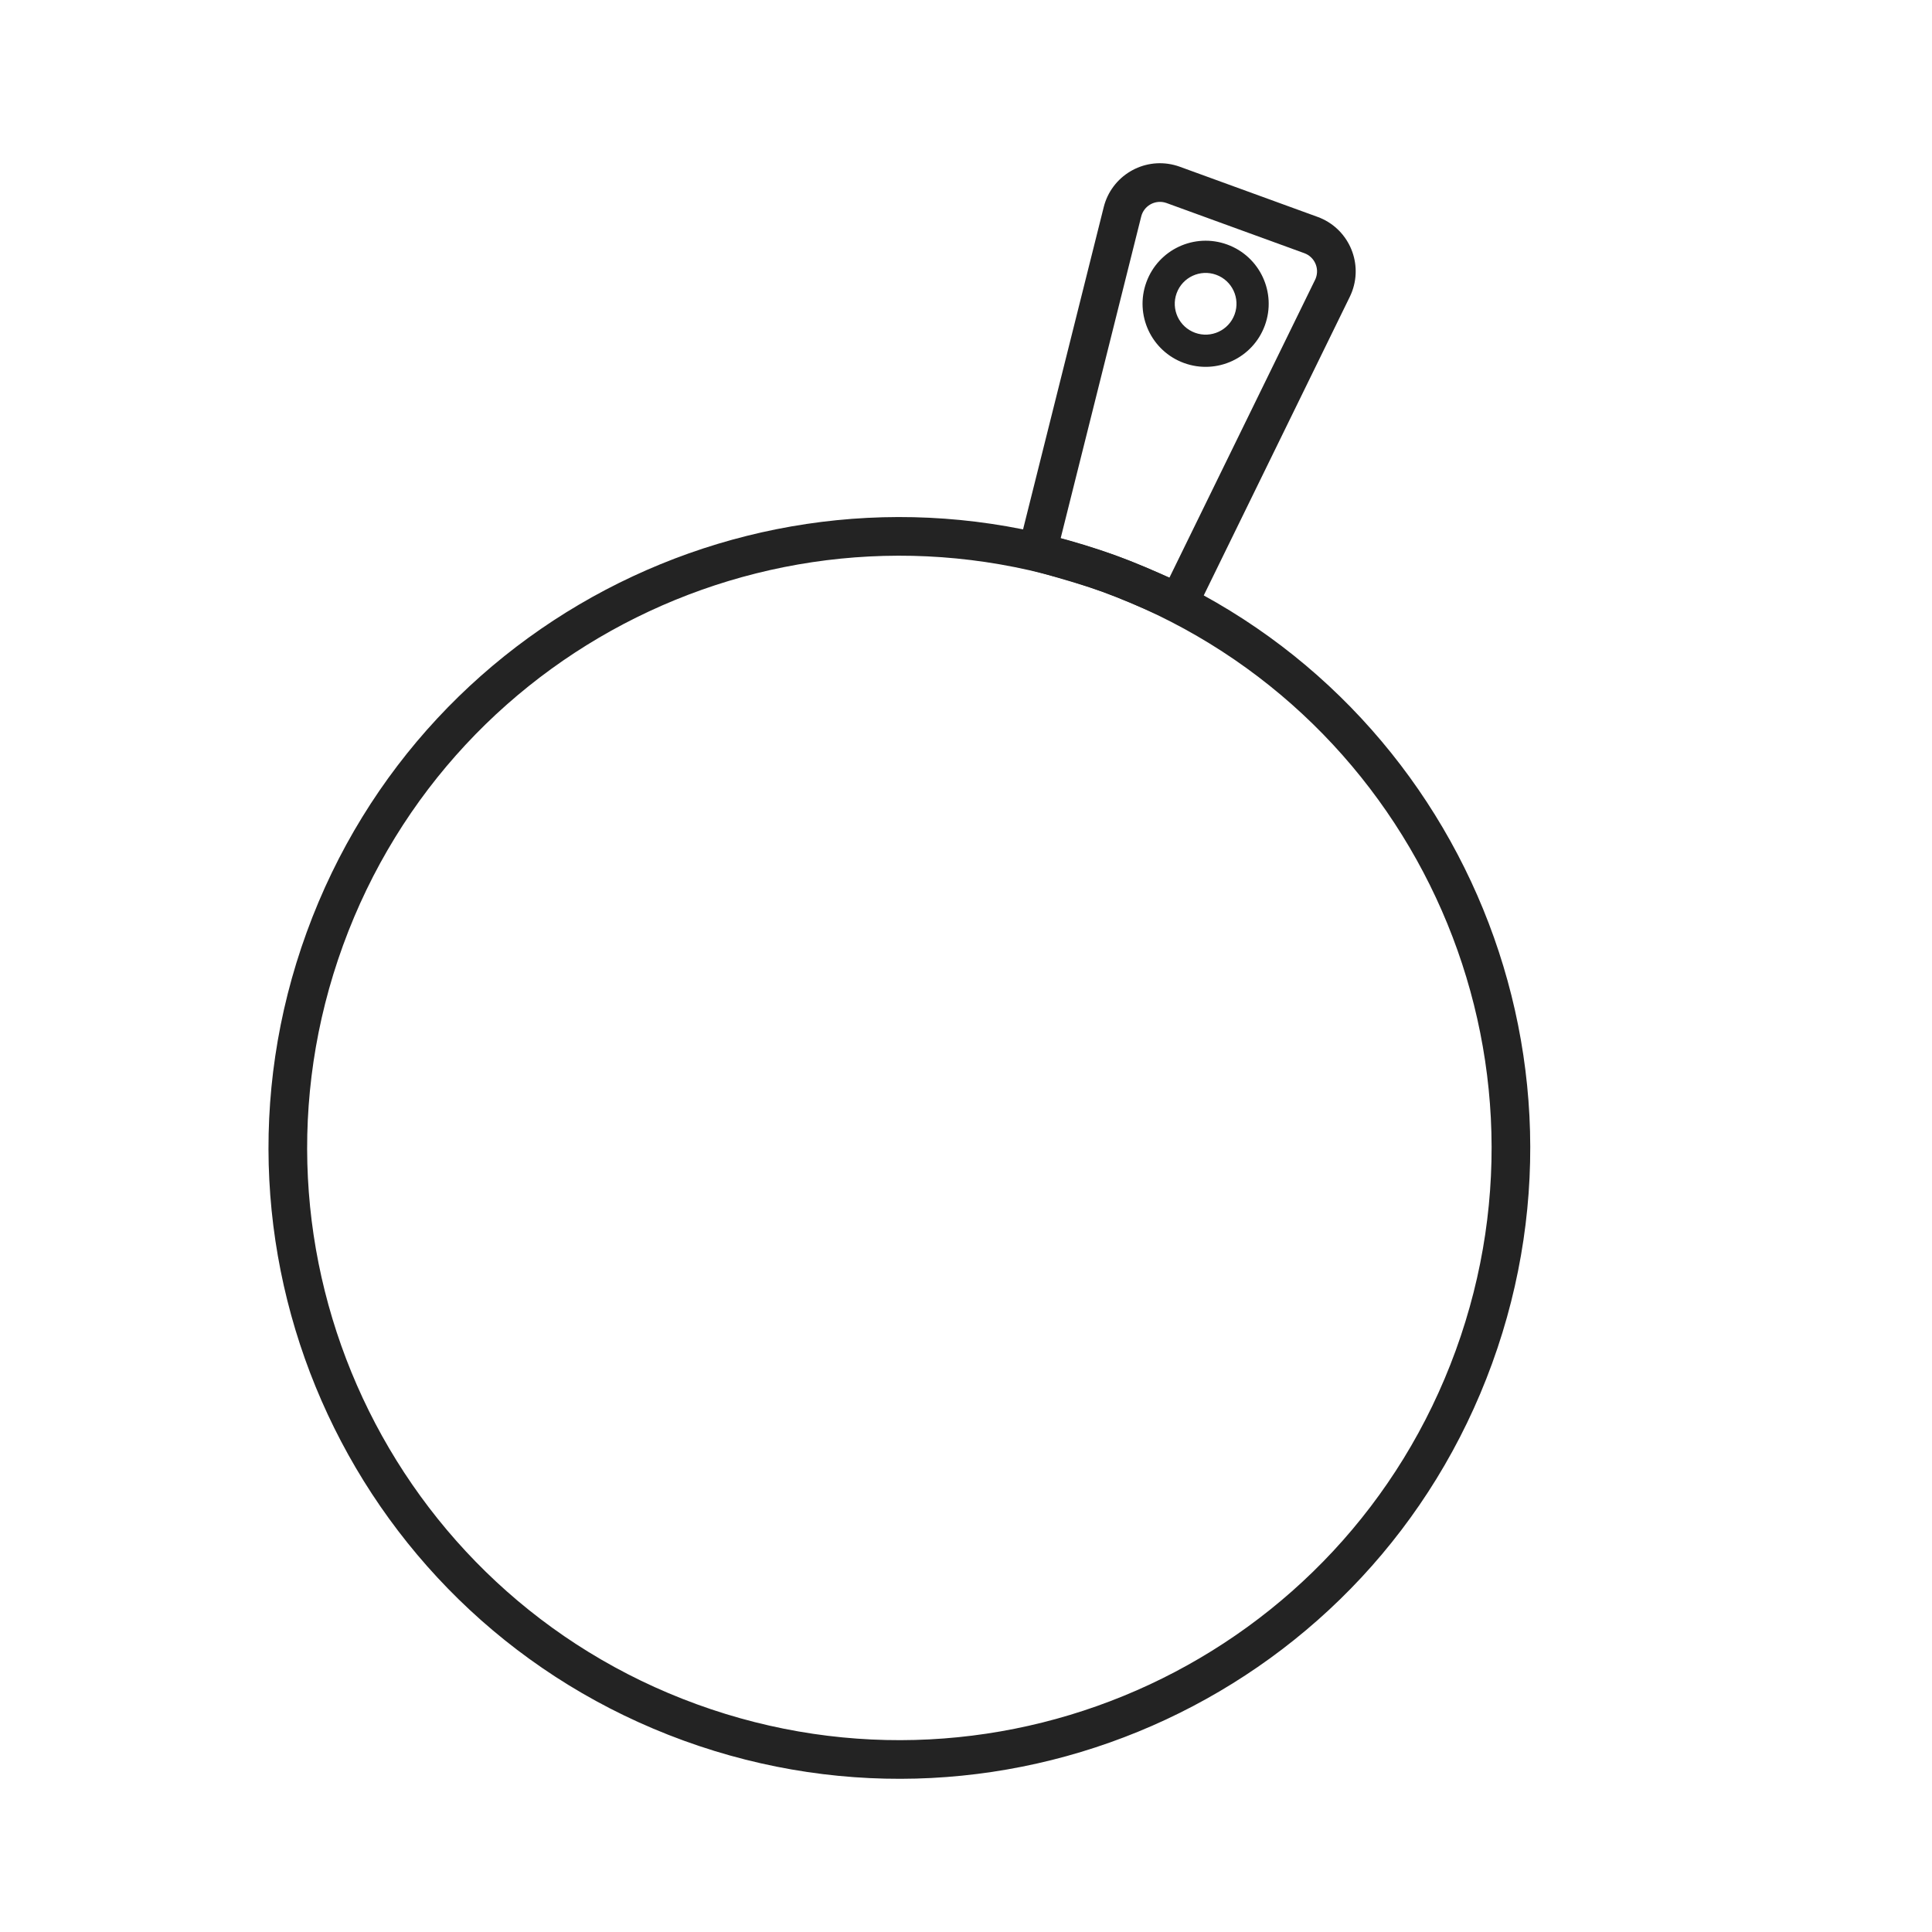 <?xml version="1.0" encoding="UTF-8"?> <svg xmlns="http://www.w3.org/2000/svg" xmlns:xlink="http://www.w3.org/1999/xlink" width="300px" height="300px" viewBox="0 0 300 300" version="1.1"><title>wooden-boards</title><g id="wooden-boards" stroke="none" stroke-width="1" fill="none" fill-rule="evenodd"><path d="M187.209,37.38 C192.617,37.38 197.001,41.764 197.001,47.172 C197.001,52.579 192.617,56.963 187.209,56.963 C181.801,56.963 177.417,52.579 177.417,47.172 C177.417,41.764 181.801,37.38 187.209,37.38 Z M187.209,42.38 C184.563,42.38 182.417,44.525 182.417,47.172 C182.417,49.818 184.563,51.963 187.209,51.963 C189.855,51.963 192.001,49.818 192.001,47.172 C192.001,44.525 189.855,42.38 187.209,42.38 Z" id="Oval" fill="#232323" fill-rule="nonzero" transform="translate(187.209, 47.172) rotate(20) translate(-187.209, -47.172)"></path><path d="M139.654,80.314 C193.743,80.314 237.591,124.161 237.591,178.25 C237.591,232.339 193.743,276.187 139.654,276.187 C85.566,276.187 41.718,232.339 41.718,178.25 C41.718,124.161 85.566,80.314 139.654,80.314 Z M139.654,86.314 C88.879,86.314 47.718,127.475 47.718,178.25 C47.718,229.025 88.879,270.187 139.654,270.187 C190.43,270.187 231.591,229.025 231.591,178.25 C231.591,127.475 190.43,86.314 139.654,86.314 Z" id="Oval" fill="#232323" fill-rule="nonzero" transform="translate(139.655, 178.25) rotate(20) translate(-139.655, -178.25)"></path><path d="M193.819,27.763 C198.79,27.763 202.819,31.793 202.819,36.763 C202.819,37.081 202.802,37.398 202.769,37.714 L197.028,91.776 L196.721,94.667 L193.822,94.451 C188.783,94.077 184.981,93.89 182.443,93.89 C179.913,93.89 176.078,94.097 170.968,94.513 L168.044,94.751 L167.74,91.834 L162.101,37.696 C161.586,32.752 165.176,28.327 170.12,27.812 C170.43,27.78 170.741,27.763 171.053,27.763 L193.819,27.763 Z M193.819,33.763 L171.053,33.763 C170.949,33.763 170.845,33.769 170.742,33.78 C169.094,33.951 167.897,35.426 168.069,37.074 L173.404,88.306 L173.797,88.279 C177.272,88.032 180.047,87.903 182.135,87.891 L182.443,87.89 C184.532,87.89 187.342,88.004 190.883,88.232 L191.367,88.263 L196.802,37.08 C196.808,37.028 196.812,36.975 196.815,36.922 L196.819,36.763 C196.819,35.107 195.476,33.763 193.819,33.763 Z" id="Rectangle" fill="#232323" fill-rule="nonzero" transform="translate(182.435, 61.257) rotate(20) translate(-182.435, -61.257)"></path></g></svg> 